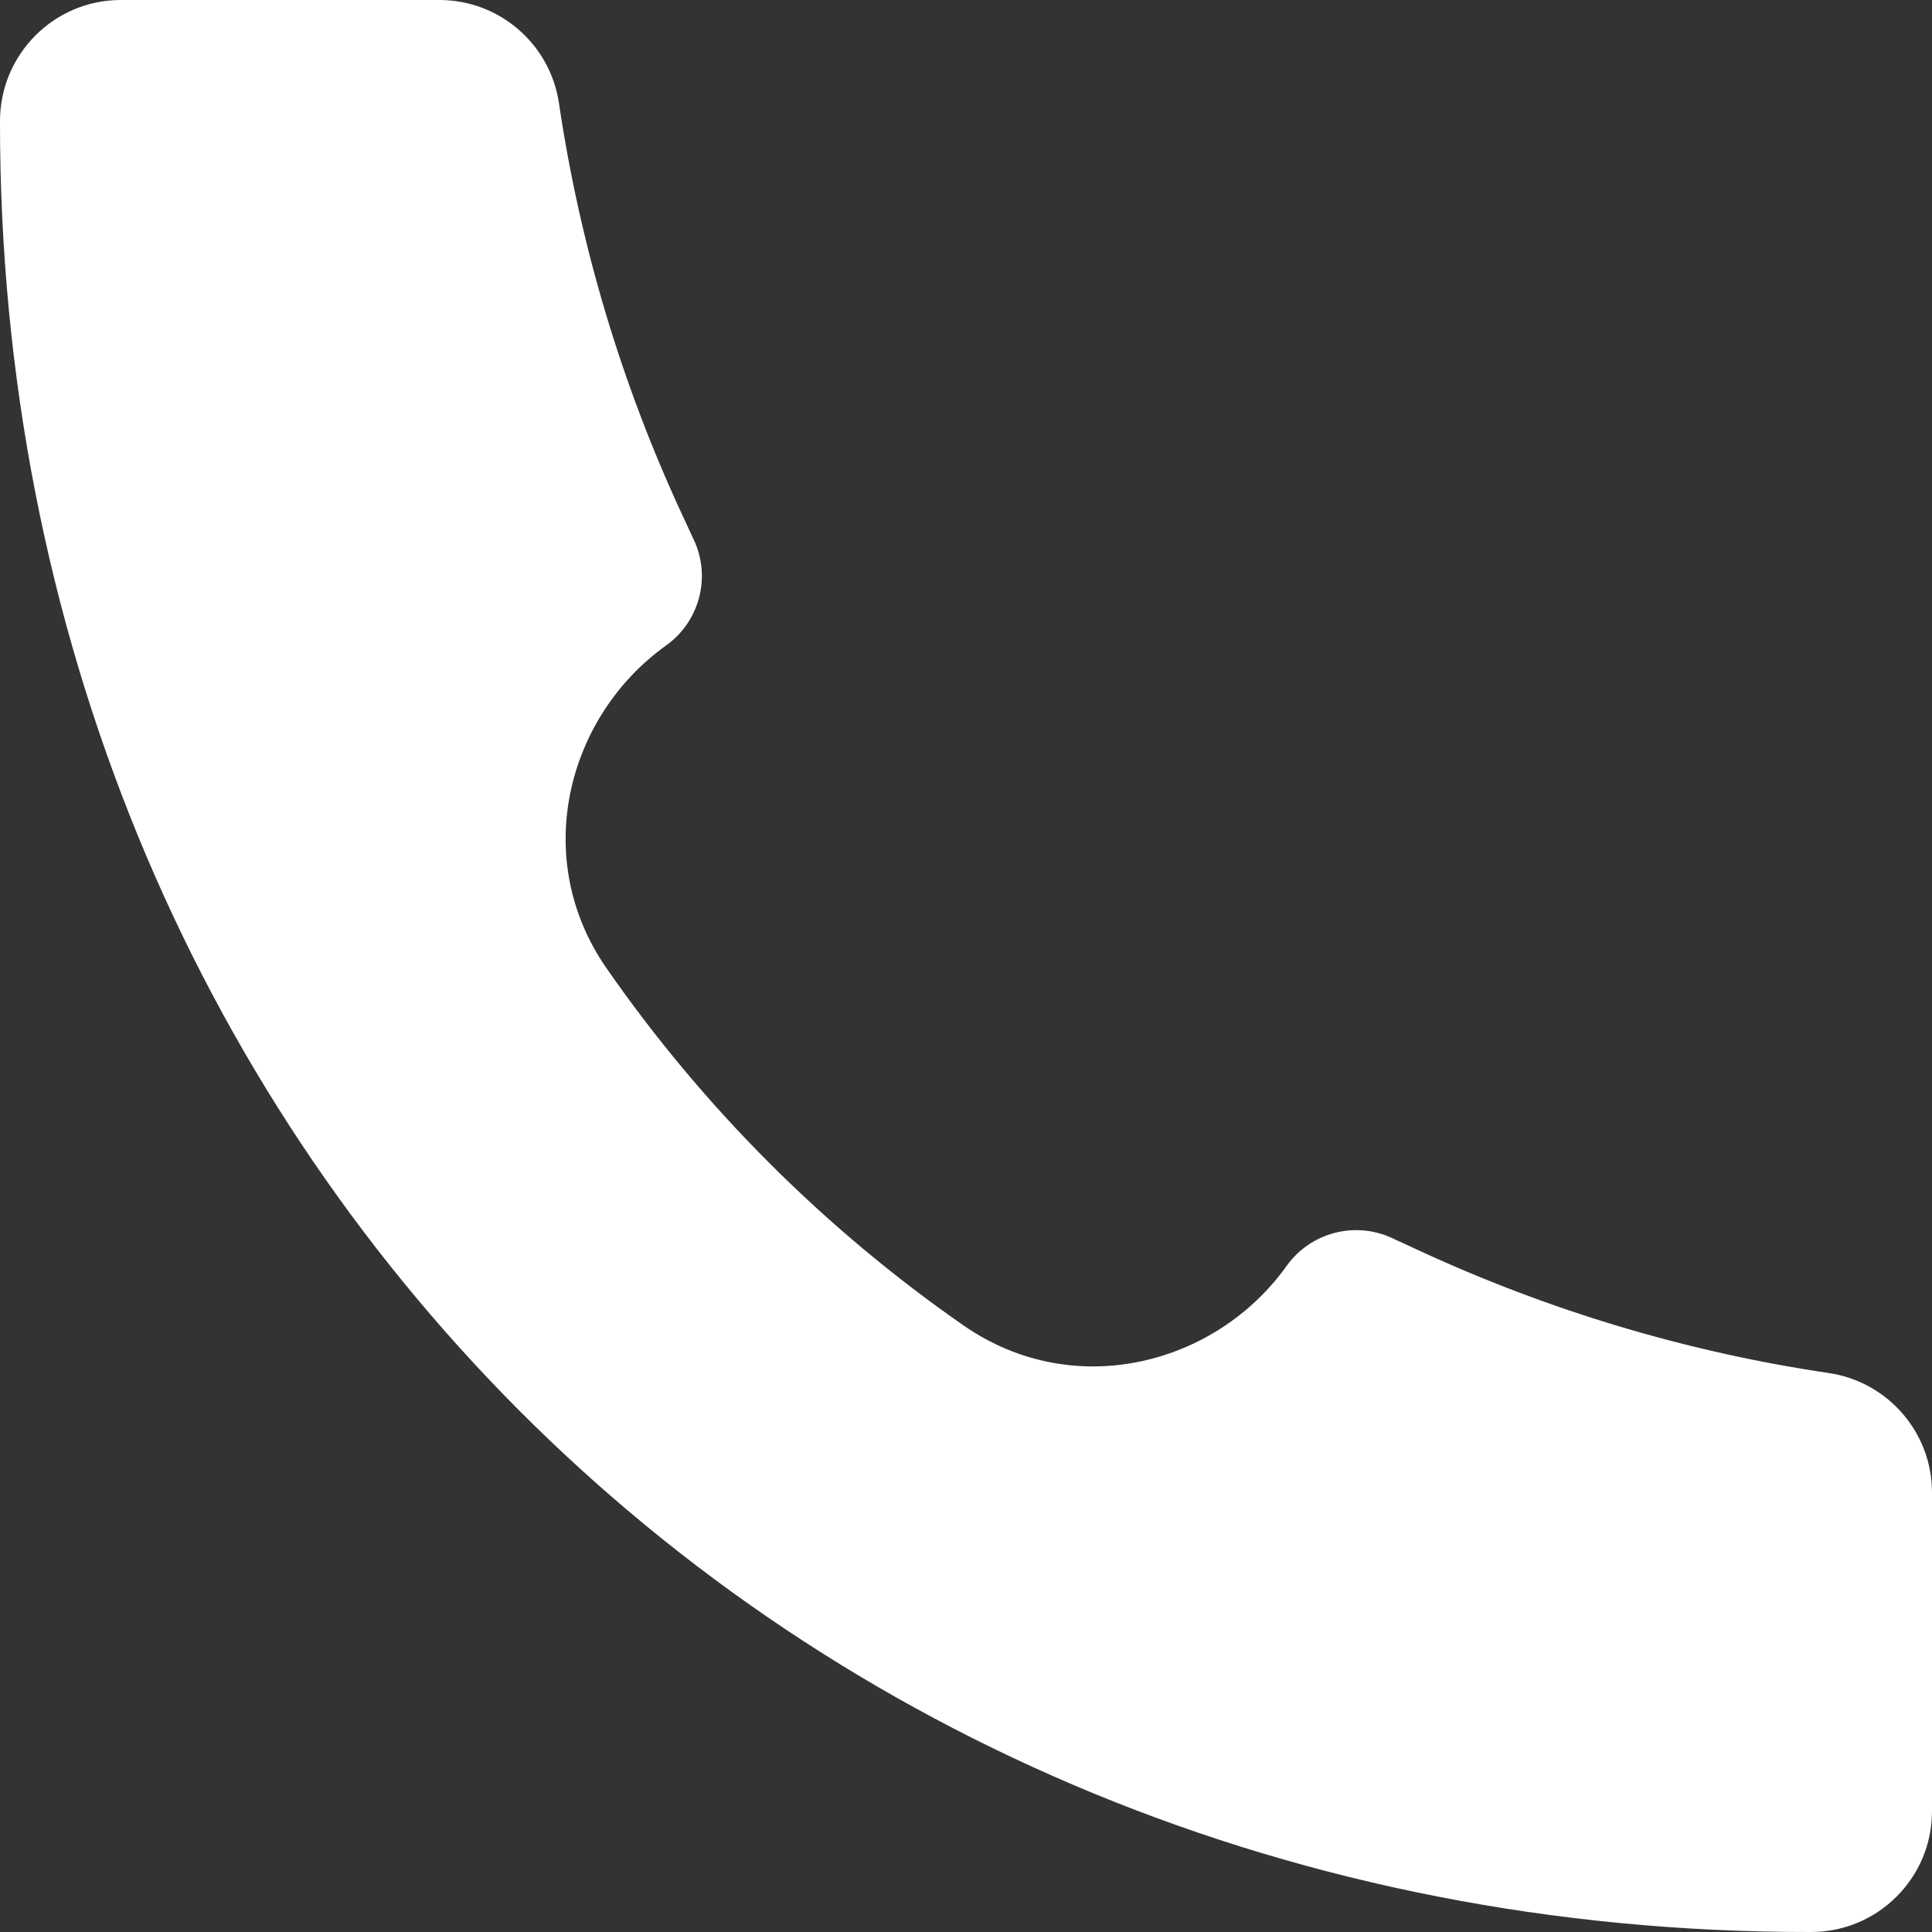 <?xml version="1.0" encoding="UTF-8"?> <svg xmlns="http://www.w3.org/2000/svg" width="16" height="16" viewBox="0 0 16 16" fill="none"><rect x="0" y="0" width="16" height="16" fill="#333333" stroke="none"/> <path d="M14.998 16C6.466 16.012 -0.009 9.46 9.63742e-06 1.003C9.63742e-06 0.45 0.448 0 1 0H3.639C4.135 0 4.556 0.364 4.629 0.854C4.803 2.029 5.145 3.173 5.644 4.251L5.747 4.473C5.89 4.781 5.793 5.147 5.517 5.345C4.699 5.929 4.387 7.104 5.024 8.02C5.823 9.171 6.83 10.178 7.98 10.977C8.897 11.613 10.072 11.301 10.655 10.484C10.853 10.207 11.22 10.11 11.528 10.253L11.749 10.355C12.827 10.854 13.971 11.197 15.146 11.371C15.636 11.444 16 11.865 16 12.36V15C16 15.552 15.551 16 14.999 16L14.998 16Z" fill="white"></path> </svg> 